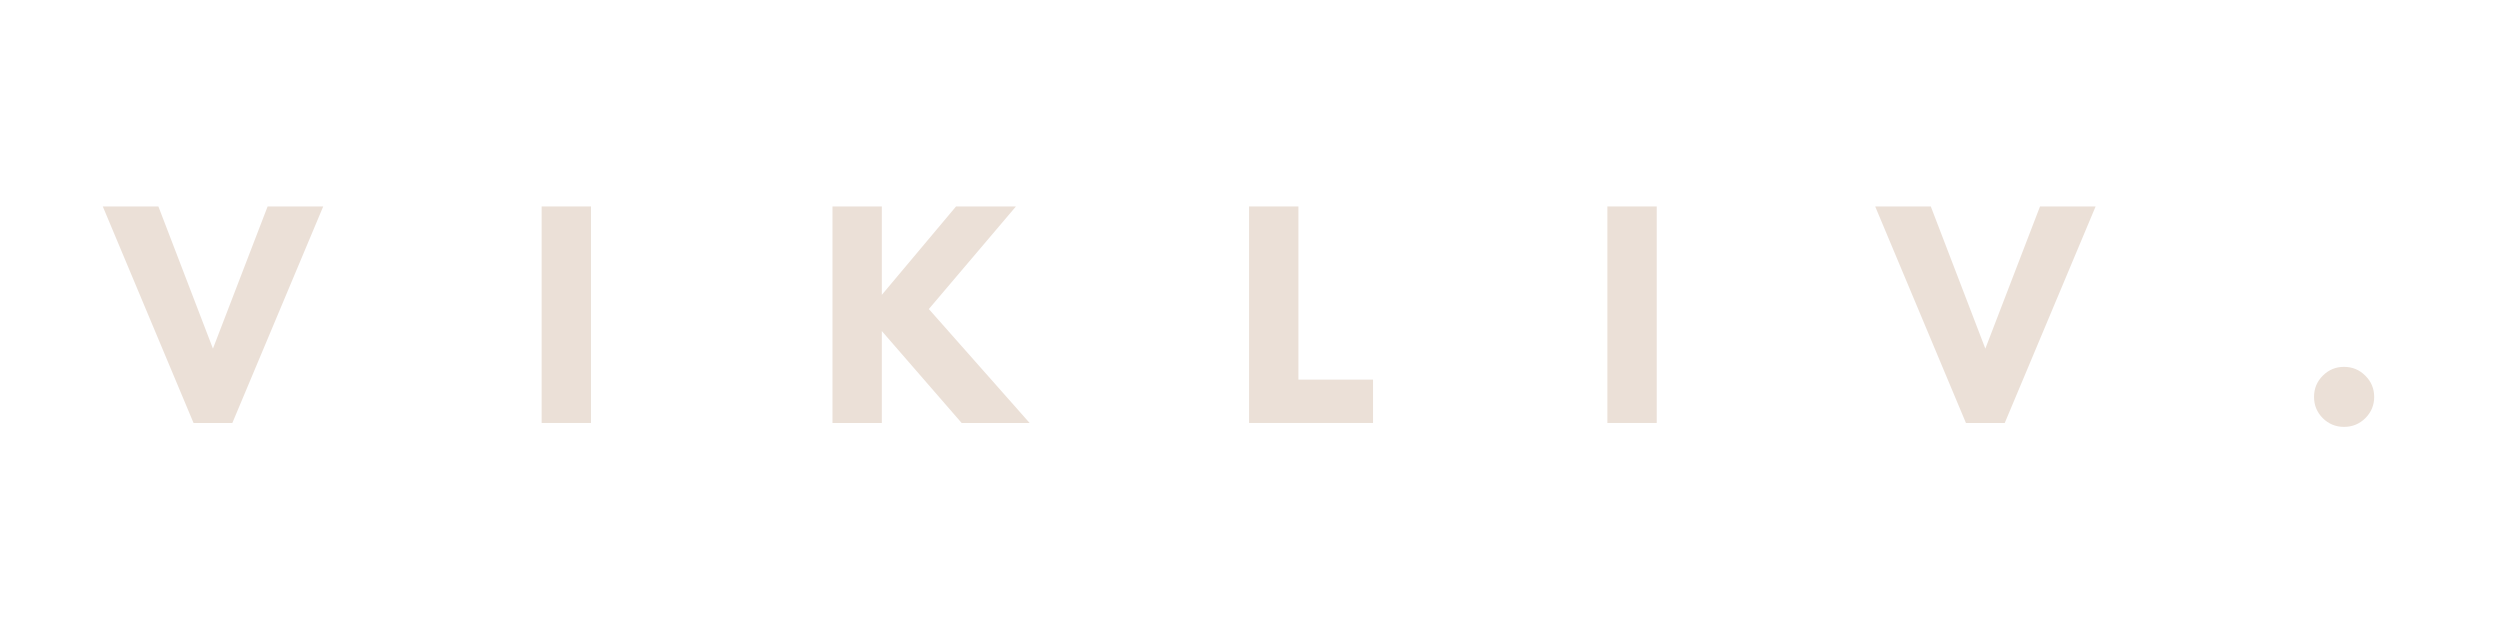 <svg version="1.0" preserveAspectRatio="xMidYMid meet" height="100" viewBox="0 0 300 75" zoomAndPan="magnify" width="400" xmlns:xlink="http://www.w3.org/1999/xlink" xmlns="http://www.w3.org/2000/svg"><defs><g></g></defs><g fill-opacity="1" fill="#ebe0d7"><g transform="translate(13.209, 50.757)"><g><path d="M 10.016 0 L -0.875 -25.984 L 5.797 -25.984 L 12.344 -8.922 L 18.906 -25.984 L 25.578 -25.984 L 14.672 0 Z M 10.016 0"></path></g></g></g><g fill-opacity="1" fill="#ebe0d7"><g transform="translate(63.105, 50.757)"><g><path d="M 7.812 -25.984 L 7.812 0 L 1.891 0 L 1.891 -25.984 Z M 7.812 -25.984"></path></g></g></g><g fill-opacity="1" fill="#ebe0d7"><g transform="translate(98.007, 50.757)"><g><path d="M 25.547 0 L 17.391 0 L 7.812 -11.031 L 7.812 0 L 1.891 0 L 1.891 -25.984 L 7.812 -25.984 L 7.812 -15.375 L 16.719 -25.984 L 23.906 -25.984 L 13.453 -13.672 Z M 25.547 0"></path></g></g></g><g fill-opacity="1" fill="#ebe0d7"><g transform="translate(147.998, 50.757)"><g><path d="M 7.812 -25.984 L 7.812 -5.203 L 16.766 -5.203 L 16.766 0 L 1.891 0 L 1.891 -25.984 Z M 7.812 -25.984"></path></g></g></g><g fill-opacity="1" fill="#ebe0d7"><g transform="translate(190.995, 50.757)"><g><path d="M 7.812 -25.984 L 7.812 0 L 1.891 0 L 1.891 -25.984 Z M 7.812 -25.984"></path></g></g></g><g fill-opacity="1" fill="#ebe0d7"><g transform="translate(225.897, 50.757)"><g><path d="M 10.016 0 L -0.875 -25.984 L 5.797 -25.984 L 12.344 -8.922 L 18.906 -25.984 L 25.578 -25.984 L 14.672 0 Z M 10.016 0"></path></g></g></g><g fill-opacity="1" fill="#ebe0d7"><g transform="translate(275.793, 50.757)"><g><path d="M 5.484 -6.734 C 6.492 -6.734 7.348 -6.379 8.047 -5.672 C 8.754 -4.973 9.109 -4.125 9.109 -3.125 C 9.109 -2.133 8.754 -1.285 8.047 -0.578 C 7.348 0.117 6.492 0.469 5.484 0.469 C 4.492 0.469 3.645 0.117 2.938 -0.578 C 2.238 -1.285 1.891 -2.133 1.891 -3.125 C 1.891 -4.125 2.238 -4.973 2.938 -5.672 C 3.645 -6.379 4.492 -6.734 5.484 -6.734 Z M 5.484 -6.734"></path></g></g></g></svg>